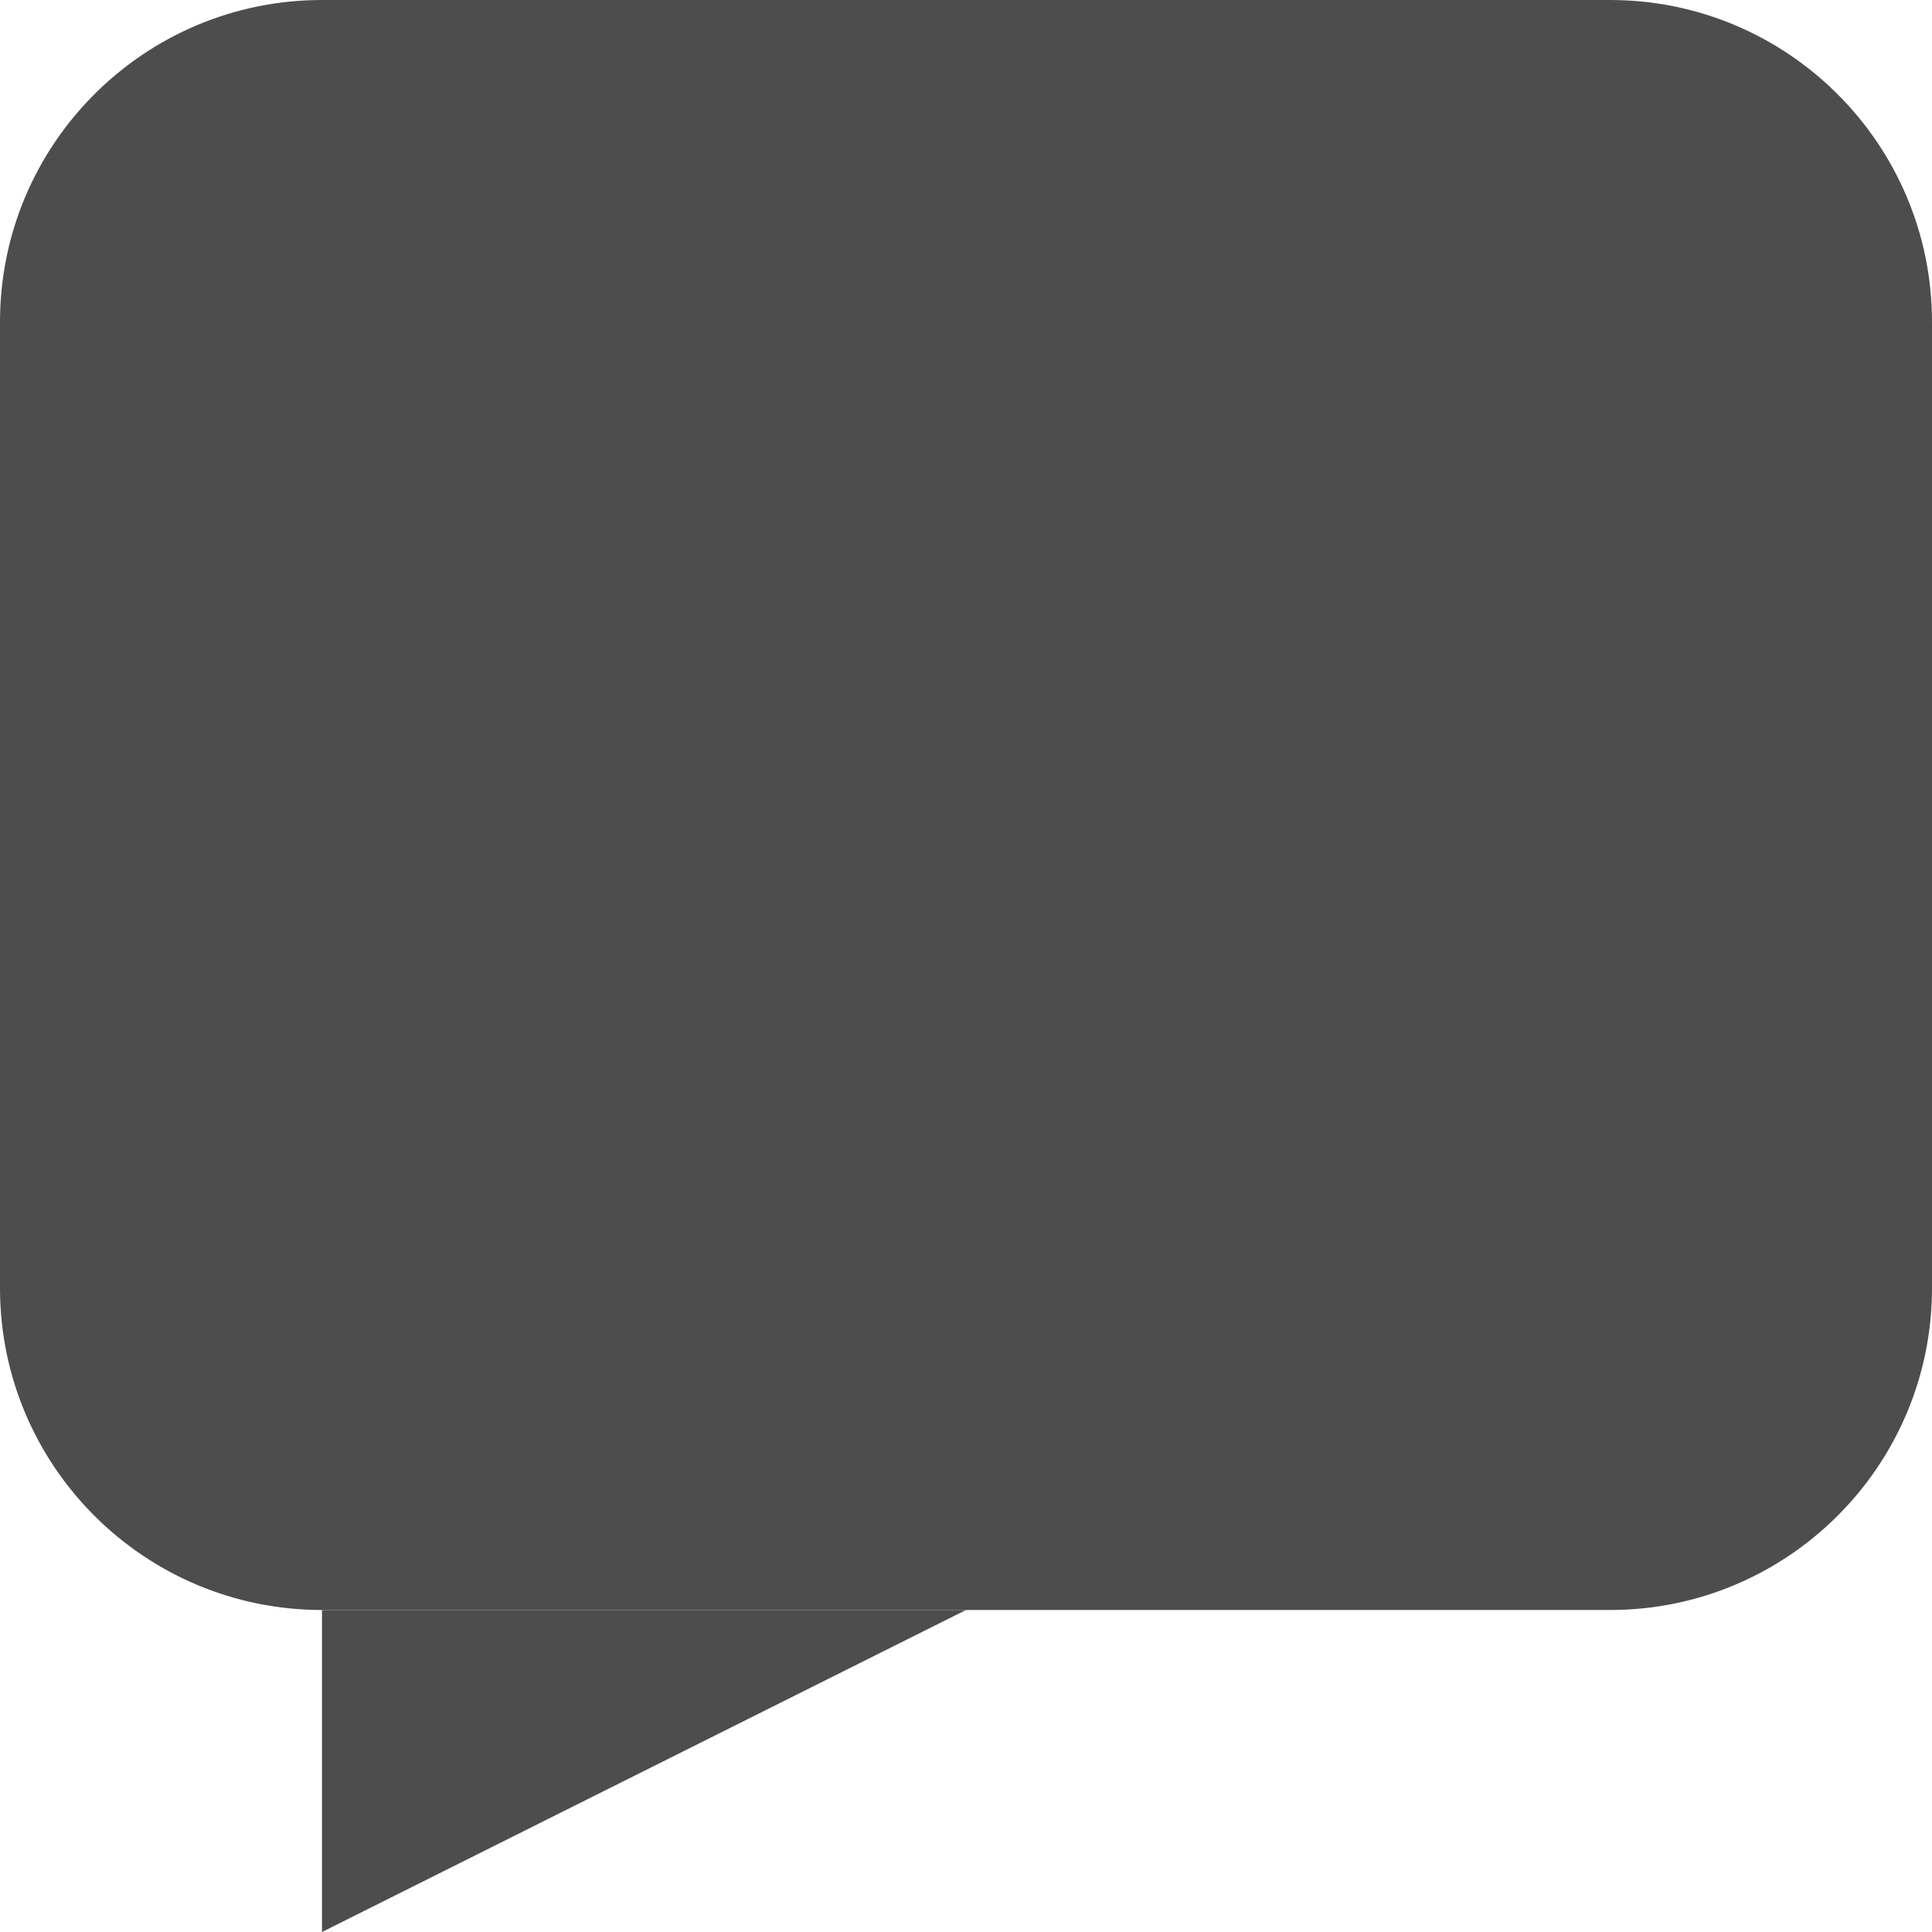 <svg width="48" height="48" viewBox="0 0 48 48" fill="none" xmlns="http://www.w3.org/2000/svg">
<path d="M0 8C0 3.582 3.582 0 8 0H40C44.418 0 48 3.582 48 8V32C48 36.418 44.418 40 40 40H8C3.582 40 0 36.418 0 32V8Z" fill="#4D4D4D"/>
<path d="M8 40H24L8 48L8 40Z" fill="#4D4D4D"/>
</svg>
